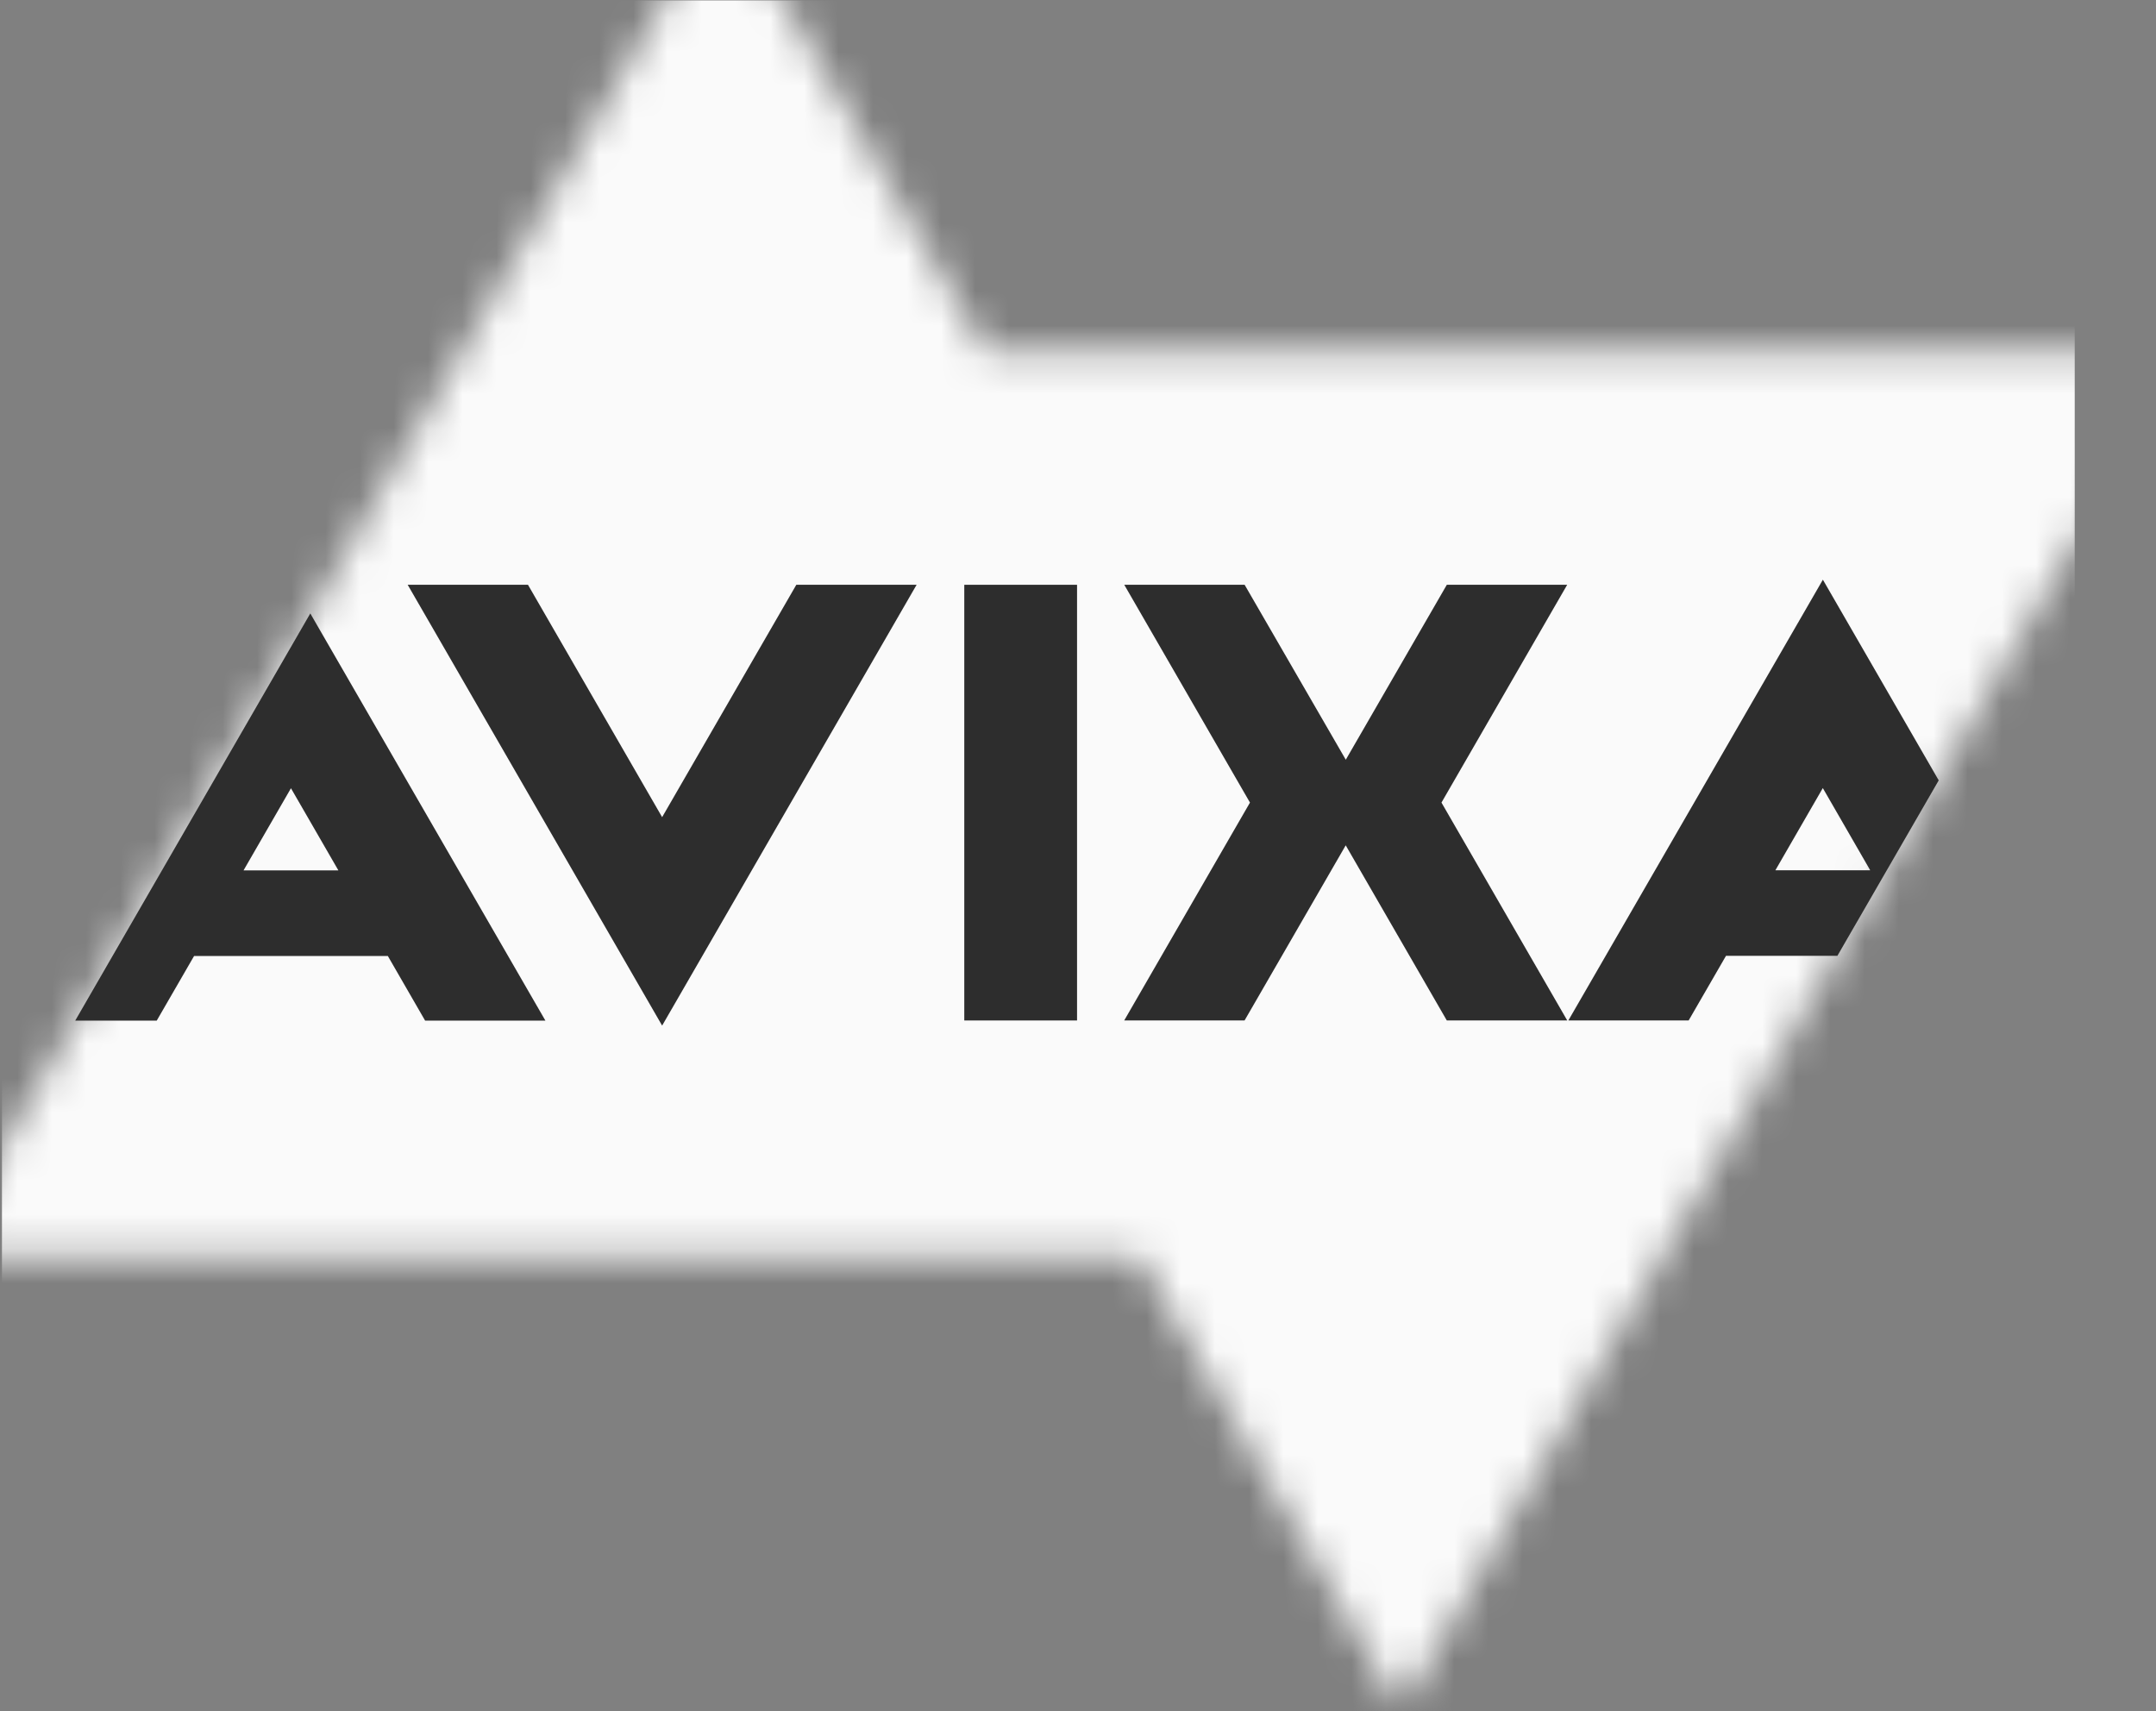 <svg width="63" height="50" viewBox="0 0 63 50" fill="none" xmlns="http://www.w3.org/2000/svg">
<rect x="0" y="0" width="63" height="50" fill="#808080" stroke="none"/>
<g clip-path="url(#clip0_770_14643)">
<mask id="mask0_770_14643" style="mask-type:luminance" maskUnits="userSpaceOnUse" x="-2" y="-3" width="66" height="53">
<mask id="mask1_770_14643" style="mask-type:luminance" maskUnits="userSpaceOnUse" x="-2" y="-3" width="66" height="53">
<path d="M2.201 29.822L-1.791 36.737H33.28L40.928 49.985L53.659 27.935L56.62 22.808L63.867 10.253H28.796L21.148 -2.995L9.07 17.924L2.201 29.822Z" fill="white"/>
</mask>
<g mask="url(#mask1_770_14643)">
<path d="M63.866 -2.995H-1.79V49.983H63.866V-2.995Z" fill="white"/>
</g>
</mask>
<g mask="url(#mask0_770_14643)">
<mask id="mask2_770_14643" style="mask-type:luminance" maskUnits="userSpaceOnUse" x="-2" y="-3" width="66" height="53">
<path d="M63.865 -2.995H-1.791V49.983H63.865V-2.995Z" fill="white"/>
</mask>
<g mask="url(#mask2_770_14643)">
<rect width="62.449" height="50.362" transform="matrix(1 0 0 -1 -1.824 50.008)" fill="#FAFAFA"/>
</g>
</g>
<path d="M51.878 25.43L53.264 23.028L54.649 25.43H51.878ZM45.829 29.818H49.344L50.435 27.93H53.69L56.651 22.803L53.266 16.939L45.829 29.818Z" fill="#2D2D2D"/>
<path d="M19.348 23.878L15.428 17.088H11.913L19.348 29.969L26.784 17.088H23.269L19.348 23.878Z" fill="#2D2D2D"/>
<path d="M8.502 23.033L9.888 25.434H7.116L8.502 23.033ZM5.671 27.935H11.333L12.422 29.823H15.937L9.067 17.925L2.198 29.823H4.58L5.671 27.935Z" fill="#2D2D2D"/>
<path d="M28.177 29.819H31.472V17.088H28.177V29.819Z" fill="#2D2D2D"/>
<path d="M45.794 17.088H42.277L39.325 22.2L36.369 17.088H32.852L36.525 23.452L32.85 29.819H36.367L39.323 24.701L39.325 24.705L42.277 29.819H45.796L42.121 23.452L45.794 17.088Z" fill="#2D2D2D"/>
</g>
<defs>
<clipPath id="clip0_770_14643">
<rect width="62" height="50" fill="white" transform="translate(0.053 0.005)"/>
</clipPath>
</defs>
</svg>
